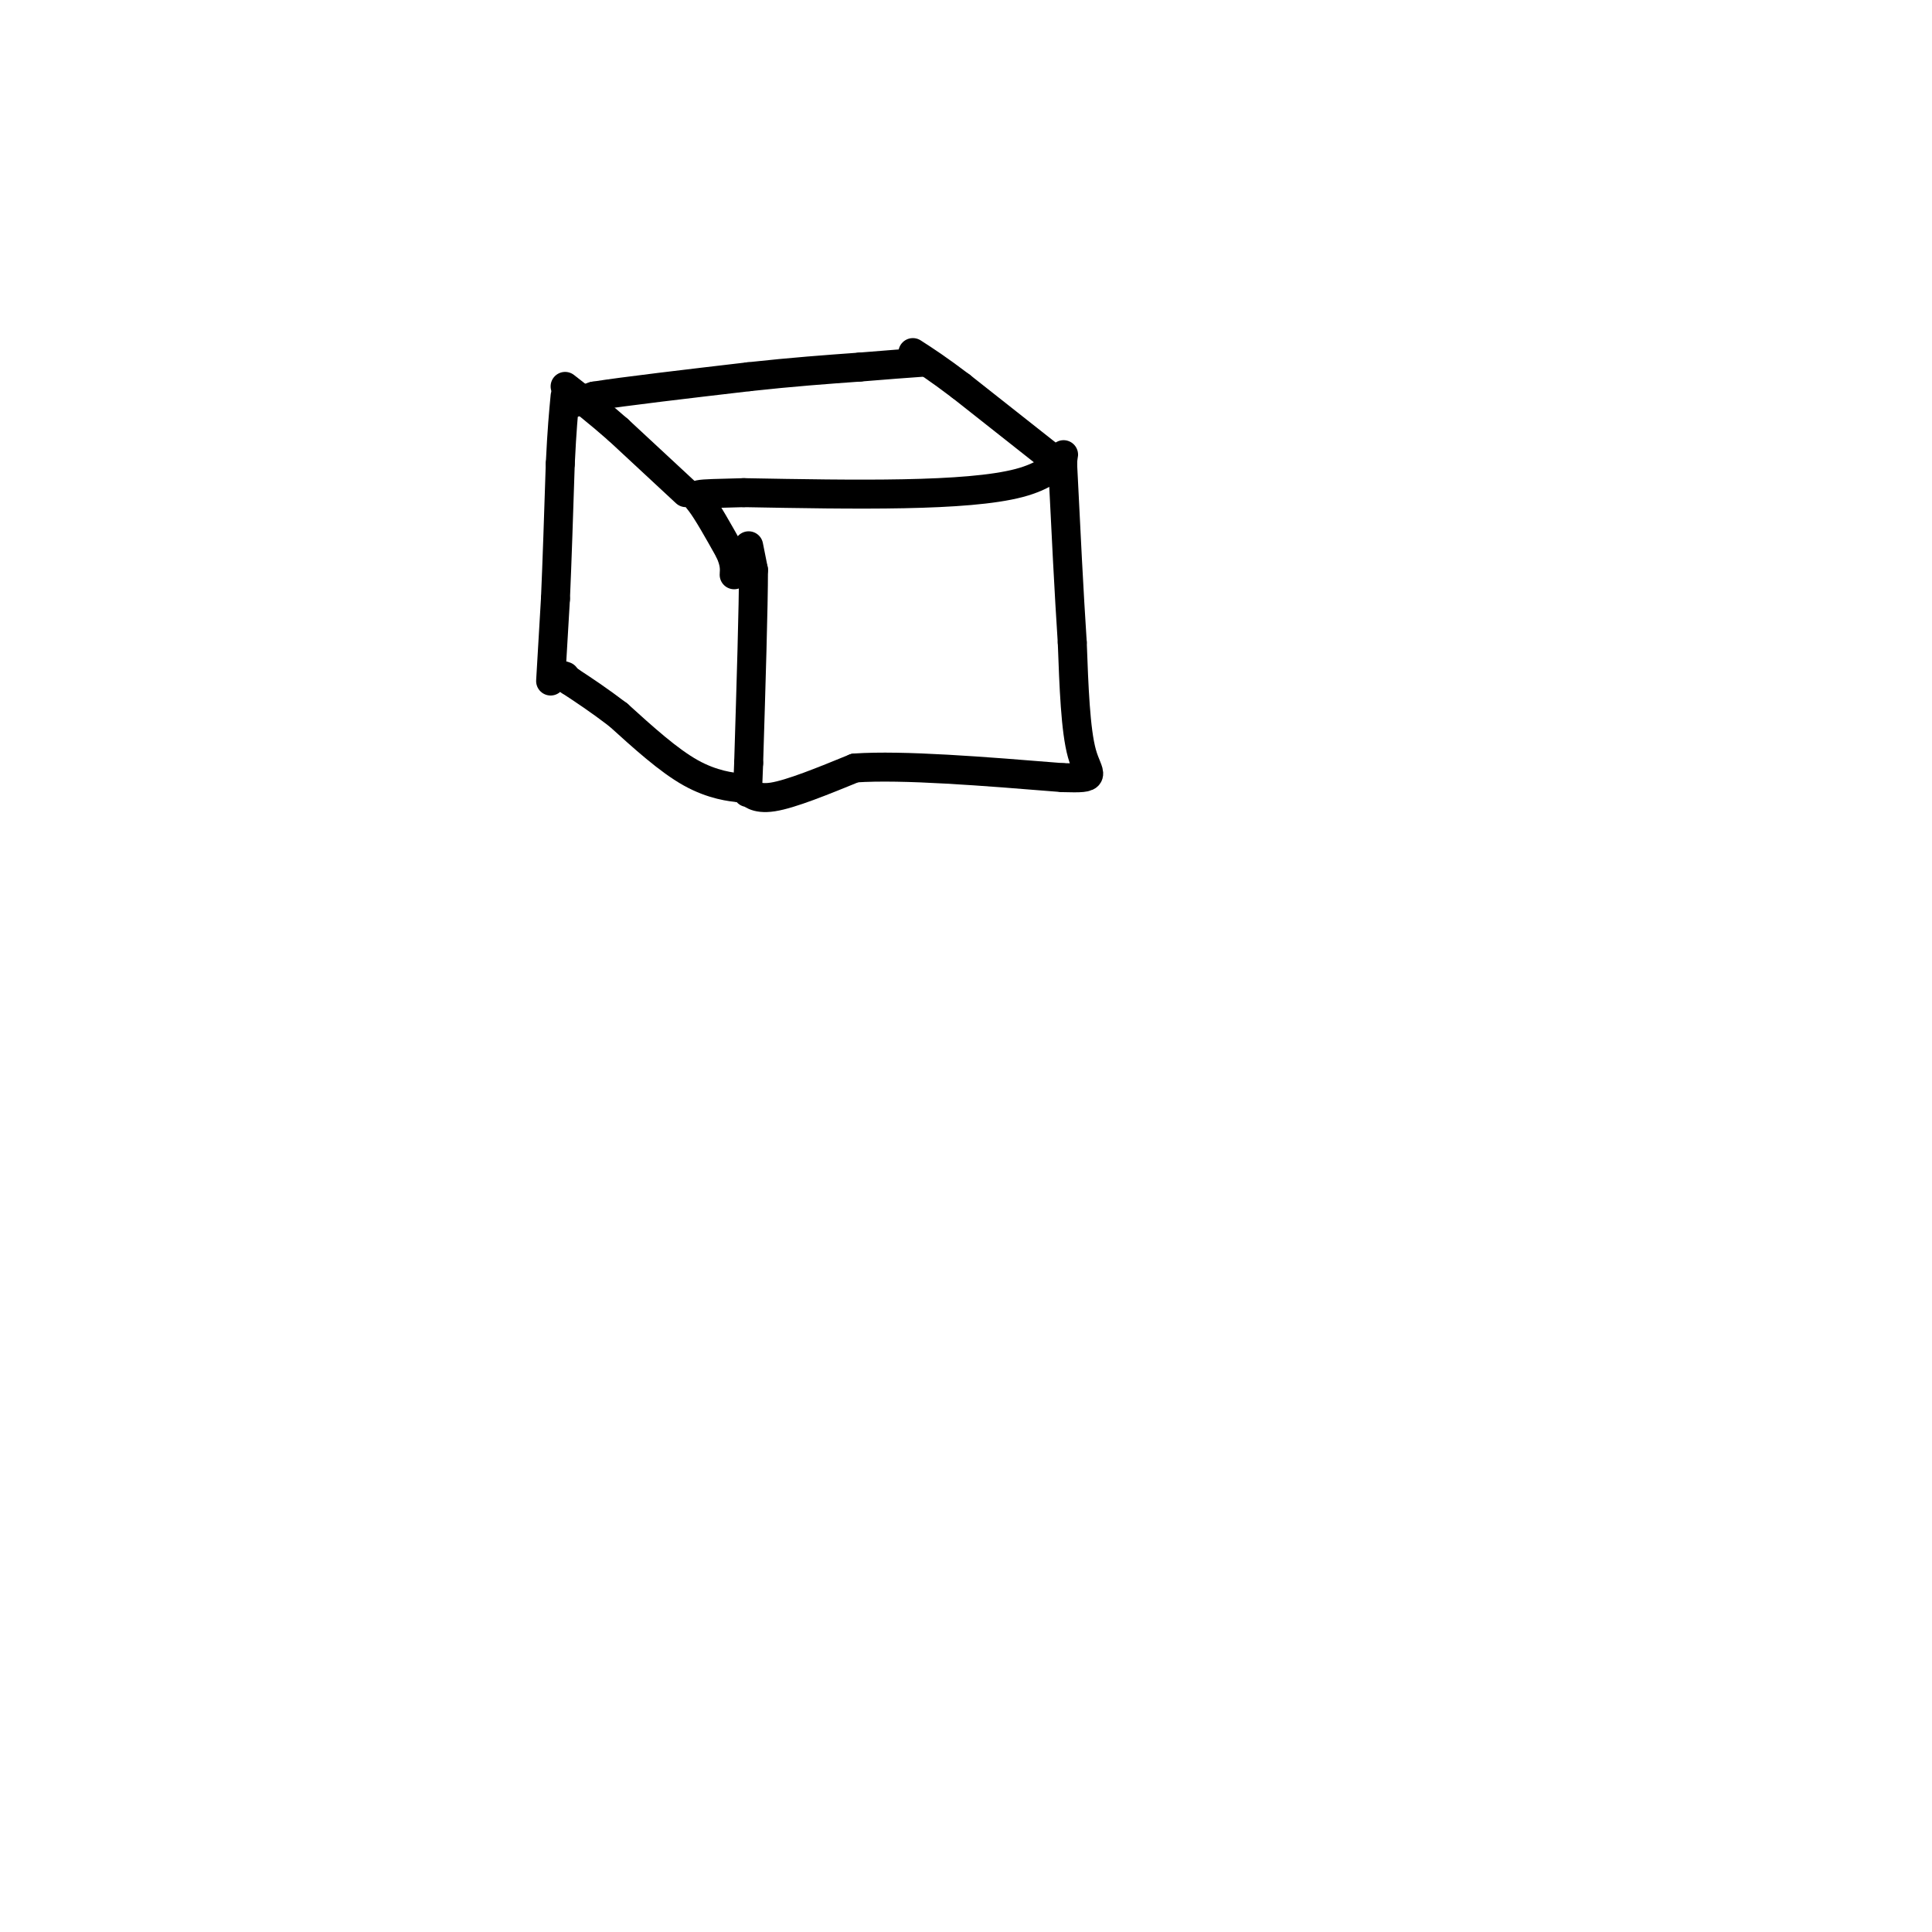 <svg viewBox='0 0 400 400' version='1.1' xmlns='http://www.w3.org/2000/svg' xmlns:xlink='http://www.w3.org/1999/xlink'><g fill='none' stroke='rgb(0,0,0)' stroke-width='6' stroke-linecap='round' stroke-linejoin='round'><path d='M155,113c0.000,0.000 1.000,5.000 1,5'/><path d='M156,118c0.000,7.500 -0.500,23.750 -1,40'/><path d='M155,158c-0.250,7.417 -0.375,5.958 0,6c0.375,0.042 1.250,1.583 5,1c3.750,-0.583 10.375,-3.292 17,-6'/><path d='M177,159c10.000,-0.667 26.500,0.667 43,2'/><path d='M220,161c7.667,0.222 5.333,-0.222 4,-5c-1.333,-4.778 -1.667,-13.889 -2,-23'/><path d='M222,133c-0.667,-10.000 -1.333,-23.500 -2,-37'/><path d='M220,96c0.222,-4.956 1.778,1.156 -9,4c-10.778,2.844 -33.889,2.422 -57,2'/><path d='M154,102c-11.133,0.311 -10.467,0.089 -9,2c1.467,1.911 3.733,5.956 6,10'/><path d='M151,114c1.167,2.500 1.083,3.750 1,5'/><path d='M153,163c0.000,0.000 0.100,0.100 0.1,0.1'/><path d='M153.1,163.1c-1.562,-0.140 -5.518,-0.540 -10.1,-3.1c-4.582,-2.560 -9.791,-7.280 -15,-12'/><path d='M128,148c-4.167,-3.167 -7.083,-5.083 -10,-7'/><path d='M118,141c-1.833,-1.333 -1.417,-1.167 -1,-1'/><path d='M142,102c0.000,0.000 -14.000,-13.000 -14,-13'/><path d='M128,89c-4.167,-3.667 -7.583,-6.333 -11,-9'/><path d='M218,95c0.000,0.000 -19.000,-15.000 -19,-15'/><path d='M199,80c-4.833,-3.667 -7.417,-5.333 -10,-7'/><path d='M114,141c0.000,0.000 1.000,-17.000 1,-17'/><path d='M115,124c0.333,-7.500 0.667,-17.750 1,-28'/><path d='M116,96c0.333,-7.000 0.667,-10.500 1,-14'/><path d='M117,84c0.000,0.000 6.000,-2.000 6,-2'/><path d='M123,82c6.333,-1.000 19.167,-2.500 32,-4'/><path d='M155,78c9.167,-1.000 16.083,-1.500 23,-2'/><path d='M178,76c6.000,-0.500 9.500,-0.750 13,-1'/></g>
</svg>